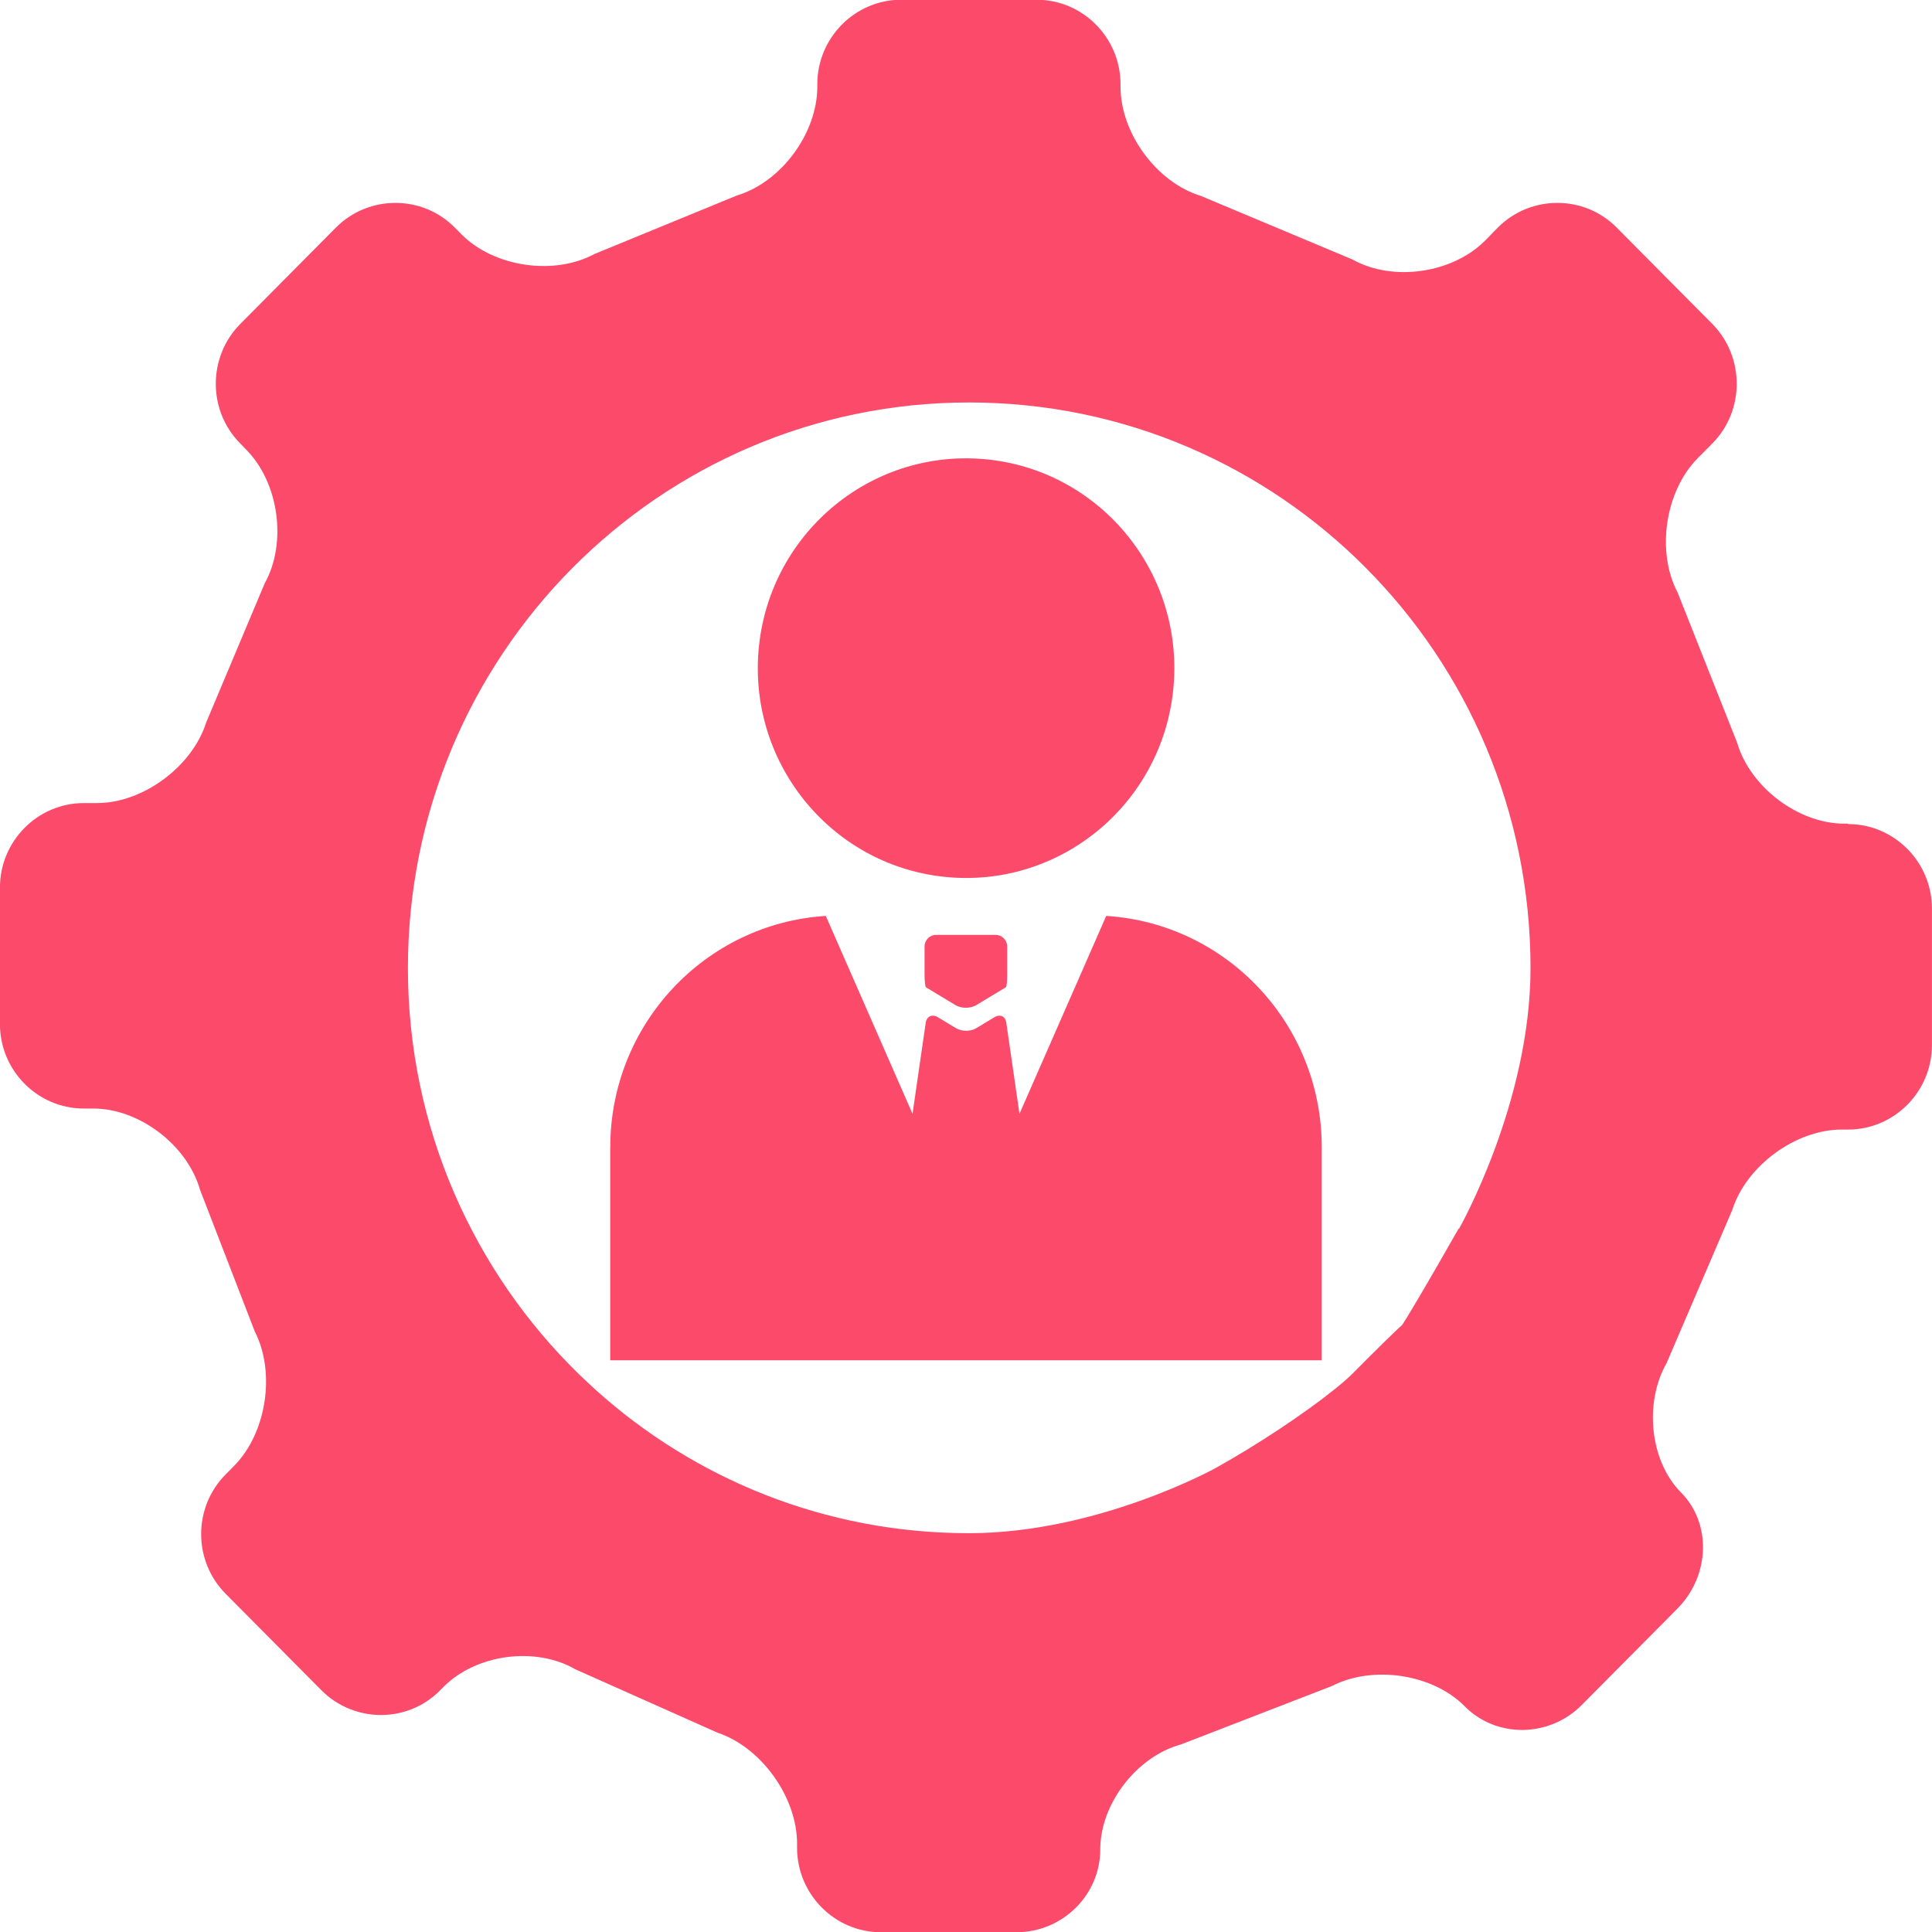 <svg fill="none" height="88" viewBox="0 0 88 88" width="88" xmlns="http://www.w3.org/2000/svg" xmlns:xlink="http://www.w3.org/1999/xlink"><clipPath id="a"><path d="m0 0h88v88h-88z"/></clipPath><g clip-path="url(#a)" fill="#fc4a6b"><path d="m27.795 52.255v9.703h32.409v-9.703c0-5.607-4.334-10.192-9.817-10.536l-3.951 9.015-.6-4.148c-.031-.208-.155-.323-.31-.323-.072 0-.145.021-.217.062l-.848.511c-.124.073-.29.115-.455.115s-.331-.042-.455-.115l-.848-.511c-.072-.042-.145-.062-.217-.062-.155 0-.29.115-.321.323l-.6 4.148-3.951-9.015c-5.483.344-9.817 4.929-9.817 10.536z"/><path d="m53.473 30.99c.305-5.269-3.687-9.79-8.917-10.097s-9.717 3.715-10.022 8.984c-.305 5.269 3.687 9.79 8.917 10.097s9.717-3.715 10.022-8.984z"/><path d="m45.36 42.582h-2.721c-.29 0-.527.24-.527.531v1.282c0 .292.031.552.062.573.031.021.269.156.517.313l.848.511c.248.146.662.146.91 0l.848-.511c.248-.146.486-.292.517-.313.041-.021.062-.281.062-.573v-1.282c0-.292-.238-.531-.527-.531z"/><path d="m84.173 37.517h-.166c-2.1 0-4.293-1.667-4.883-3.689l-2.71-6.837c-.983-1.865-.569-4.617.91-6.117l.672-.677c1.479-1.49 1.479-3.939 0-5.44l-4.365-4.398c-1.479-1.49-3.91-1.49-5.4 0l-.59.604c-1.49 1.49-4.2 1.886-6.041.855l-6.91-2.897c-2.007-.615-3.652-2.856-3.652-4.971v-.115c0-2.116-1.717-3.846-3.817-3.846h-6.176c-2.1 0-3.817 1.73-3.817 3.846v.115c0 2.116-1.645 4.346-3.652 4.95l-6.496 2.668c-1.852 1-4.583.594-6.062-.896l-.31-.313c-1.479-1.49-3.91-1.49-5.4 0l-4.365 4.398c-1.479 1.49-1.49 3.95 0 5.44l.269.281c1.49 1.501 1.872 4.242.848 6.086l-2.669 6.347c-.641 2.011-2.876 3.668-4.976 3.668h-.6c-2.1 0-3.817 1.73-3.817 3.846v6.222c0 2.115 1.717 3.845 3.817 3.845h.434c2.1 0 4.283 1.667 4.862 3.7l2.493 6.451c.962 1.876.538 4.638-.952 6.138l-.372.375c-1.49 1.501-1.49 3.939 0 5.44l4.365 4.398c1.49 1.49 3.921 1.501 5.4 0l.155-.156c1.49-1.501 4.189-1.855 6.01-.802l6.476 2.887c1.996.667 3.62 2.939 3.62 5.054v.188c0 2.116 1.717 3.846 3.817 3.846h6.176c2.1 0 3.817-1.699 3.817-3.773s1.655-4.231 3.683-4.784l6.869-2.658c1.862-.959 4.583-.552 6.041.917 1.448 1.469 3.858 1.438 5.338-.052l4.365-4.398c1.479-1.501 1.552-3.877.155-5.284-1.407-1.417-1.696-4.064-.652-5.899l2.99-6.972c.641-2.011 2.886-3.658 4.986-3.658h.29c2.1 0 3.817-1.73 3.817-3.846v-6.222c0-2.116-1.717-3.846-3.817-3.846zm-17.73 18.436c-1.355 2.387-2.534 4.388-2.607 4.429s-1.107 1.053-2.172 2.126l-.041.042c-.217.219-.507.469-.848.74-1.345 1.084-3.507 2.522-5.4 3.575 0 0-5.358 2.97-11.244 2.97-6.538 0-12.496-2.47-17.006-6.534-.248-.229-.497-.459-.735-.688-4.81-4.679-7.81-11.245-7.81-18.519 0-14.226 11.441-25.762 25.561-25.762 14.12 0 25.572 11.526 25.572 25.762 0 6.149-3.259 11.881-3.259 11.881z"/></g></svg>
